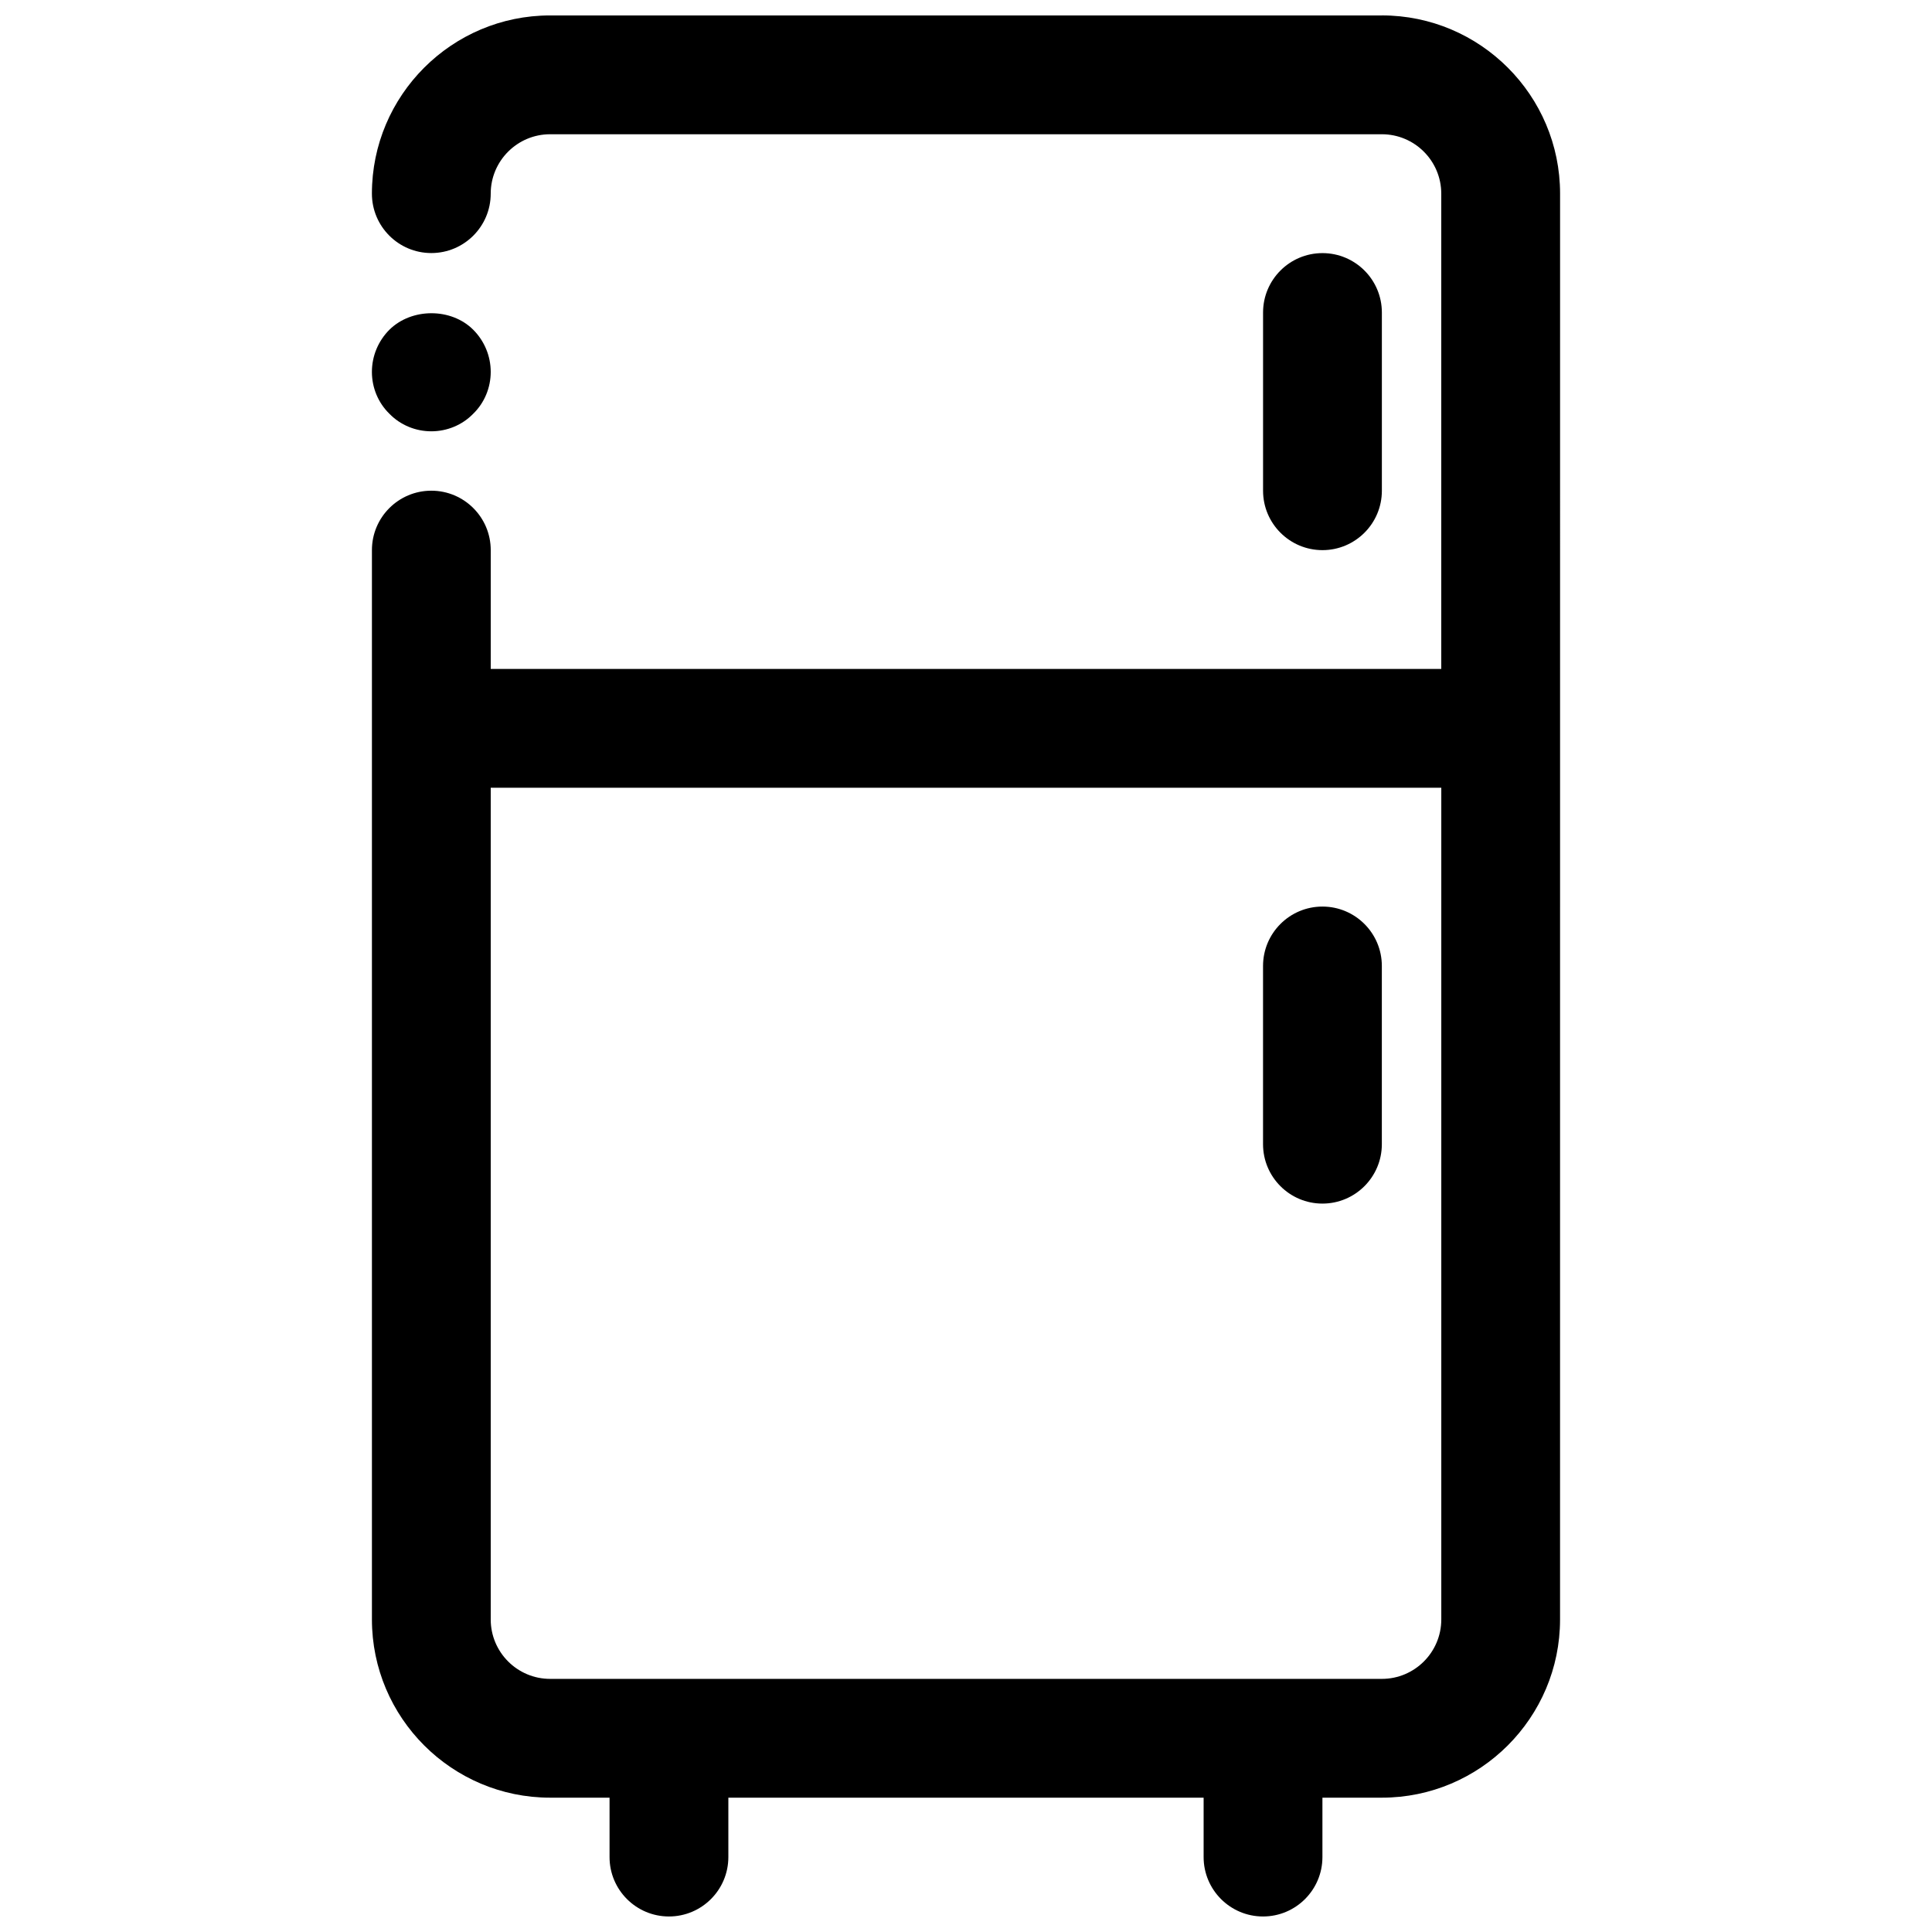 <?xml version="1.0" encoding="UTF-8"?>
<!-- Uploaded to: SVG Repo, www.svgrepo.com, Generator: SVG Repo Mixer Tools -->
<svg width="800px" height="800px" version="1.1" viewBox="144 144 512 512" xmlns="http://www.w3.org/2000/svg">
 <defs>
  <clipPath id="a">
   <path d="m242 148.09h316v503.81h-316z"/>
  </clipPath>
 </defs>
 <g clip-path="url(#a)">
  <path d="m510.21 148.09h-220.42c-26.047 0-47.23 21.184-47.23 47.23 0 8.691 7.055 15.742 15.742 15.742 8.691 0 15.742-7.055 15.742-15.742 0-8.684 7.062-15.742 15.742-15.742h220.42c8.684 0 15.742 7.062 15.742 15.742v125.95h-251.9v-31.488c0-8.691-7.055-15.742-15.742-15.742-8.691 0-15.742 7.055-15.742 15.742v283.39c0 26.047 21.184 47.23 47.23 47.23h15.742v15.742c0 8.691 7.055 15.742 15.742 15.742 8.691 0 15.742-7.055 15.742-15.742v-15.742h125.95v15.742c0 8.691 7.055 15.742 15.742 15.742 8.691 0 15.742-7.055 15.742-15.742v-15.742h15.742c26.047 0 47.23-21.184 47.23-47.23l0.008-377.86c0-26.047-21.184-47.23-47.23-47.23zm0 440.83h-220.42c-8.684 0-15.742-7.062-15.742-15.742v-220.42h251.91v220.42c-0.004 8.684-7.062 15.742-15.746 15.742z"/>
 </g>
 <path d="m510.21 274.05v-47.23c0-8.691-7.055-15.742-15.742-15.742-8.691 0-15.742 7.055-15.742 15.742v47.23c0 8.691 7.055 15.742 15.742 15.742s15.742-7.051 15.742-15.742z"/>
 <path d="m494.46 384.25c-8.691 0-15.742 7.055-15.742 15.742v47.23c0 8.691 7.055 15.742 15.742 15.742 8.691 0 15.742-7.055 15.742-15.742v-47.23c0.004-8.688-7.051-15.742-15.742-15.742z"/>
 <path d="m258.3 258.3c4.172 0 8.188-1.652 11.098-4.644 2.996-2.91 4.648-6.926 4.648-11.098s-1.652-8.188-4.644-11.18c-5.824-5.824-16.297-5.824-22.199 0-2.992 2.992-4.644 7.008-4.644 11.18s1.652 8.188 4.644 11.098c2.91 2.992 6.926 4.644 11.098 4.644z"/>
</svg>
